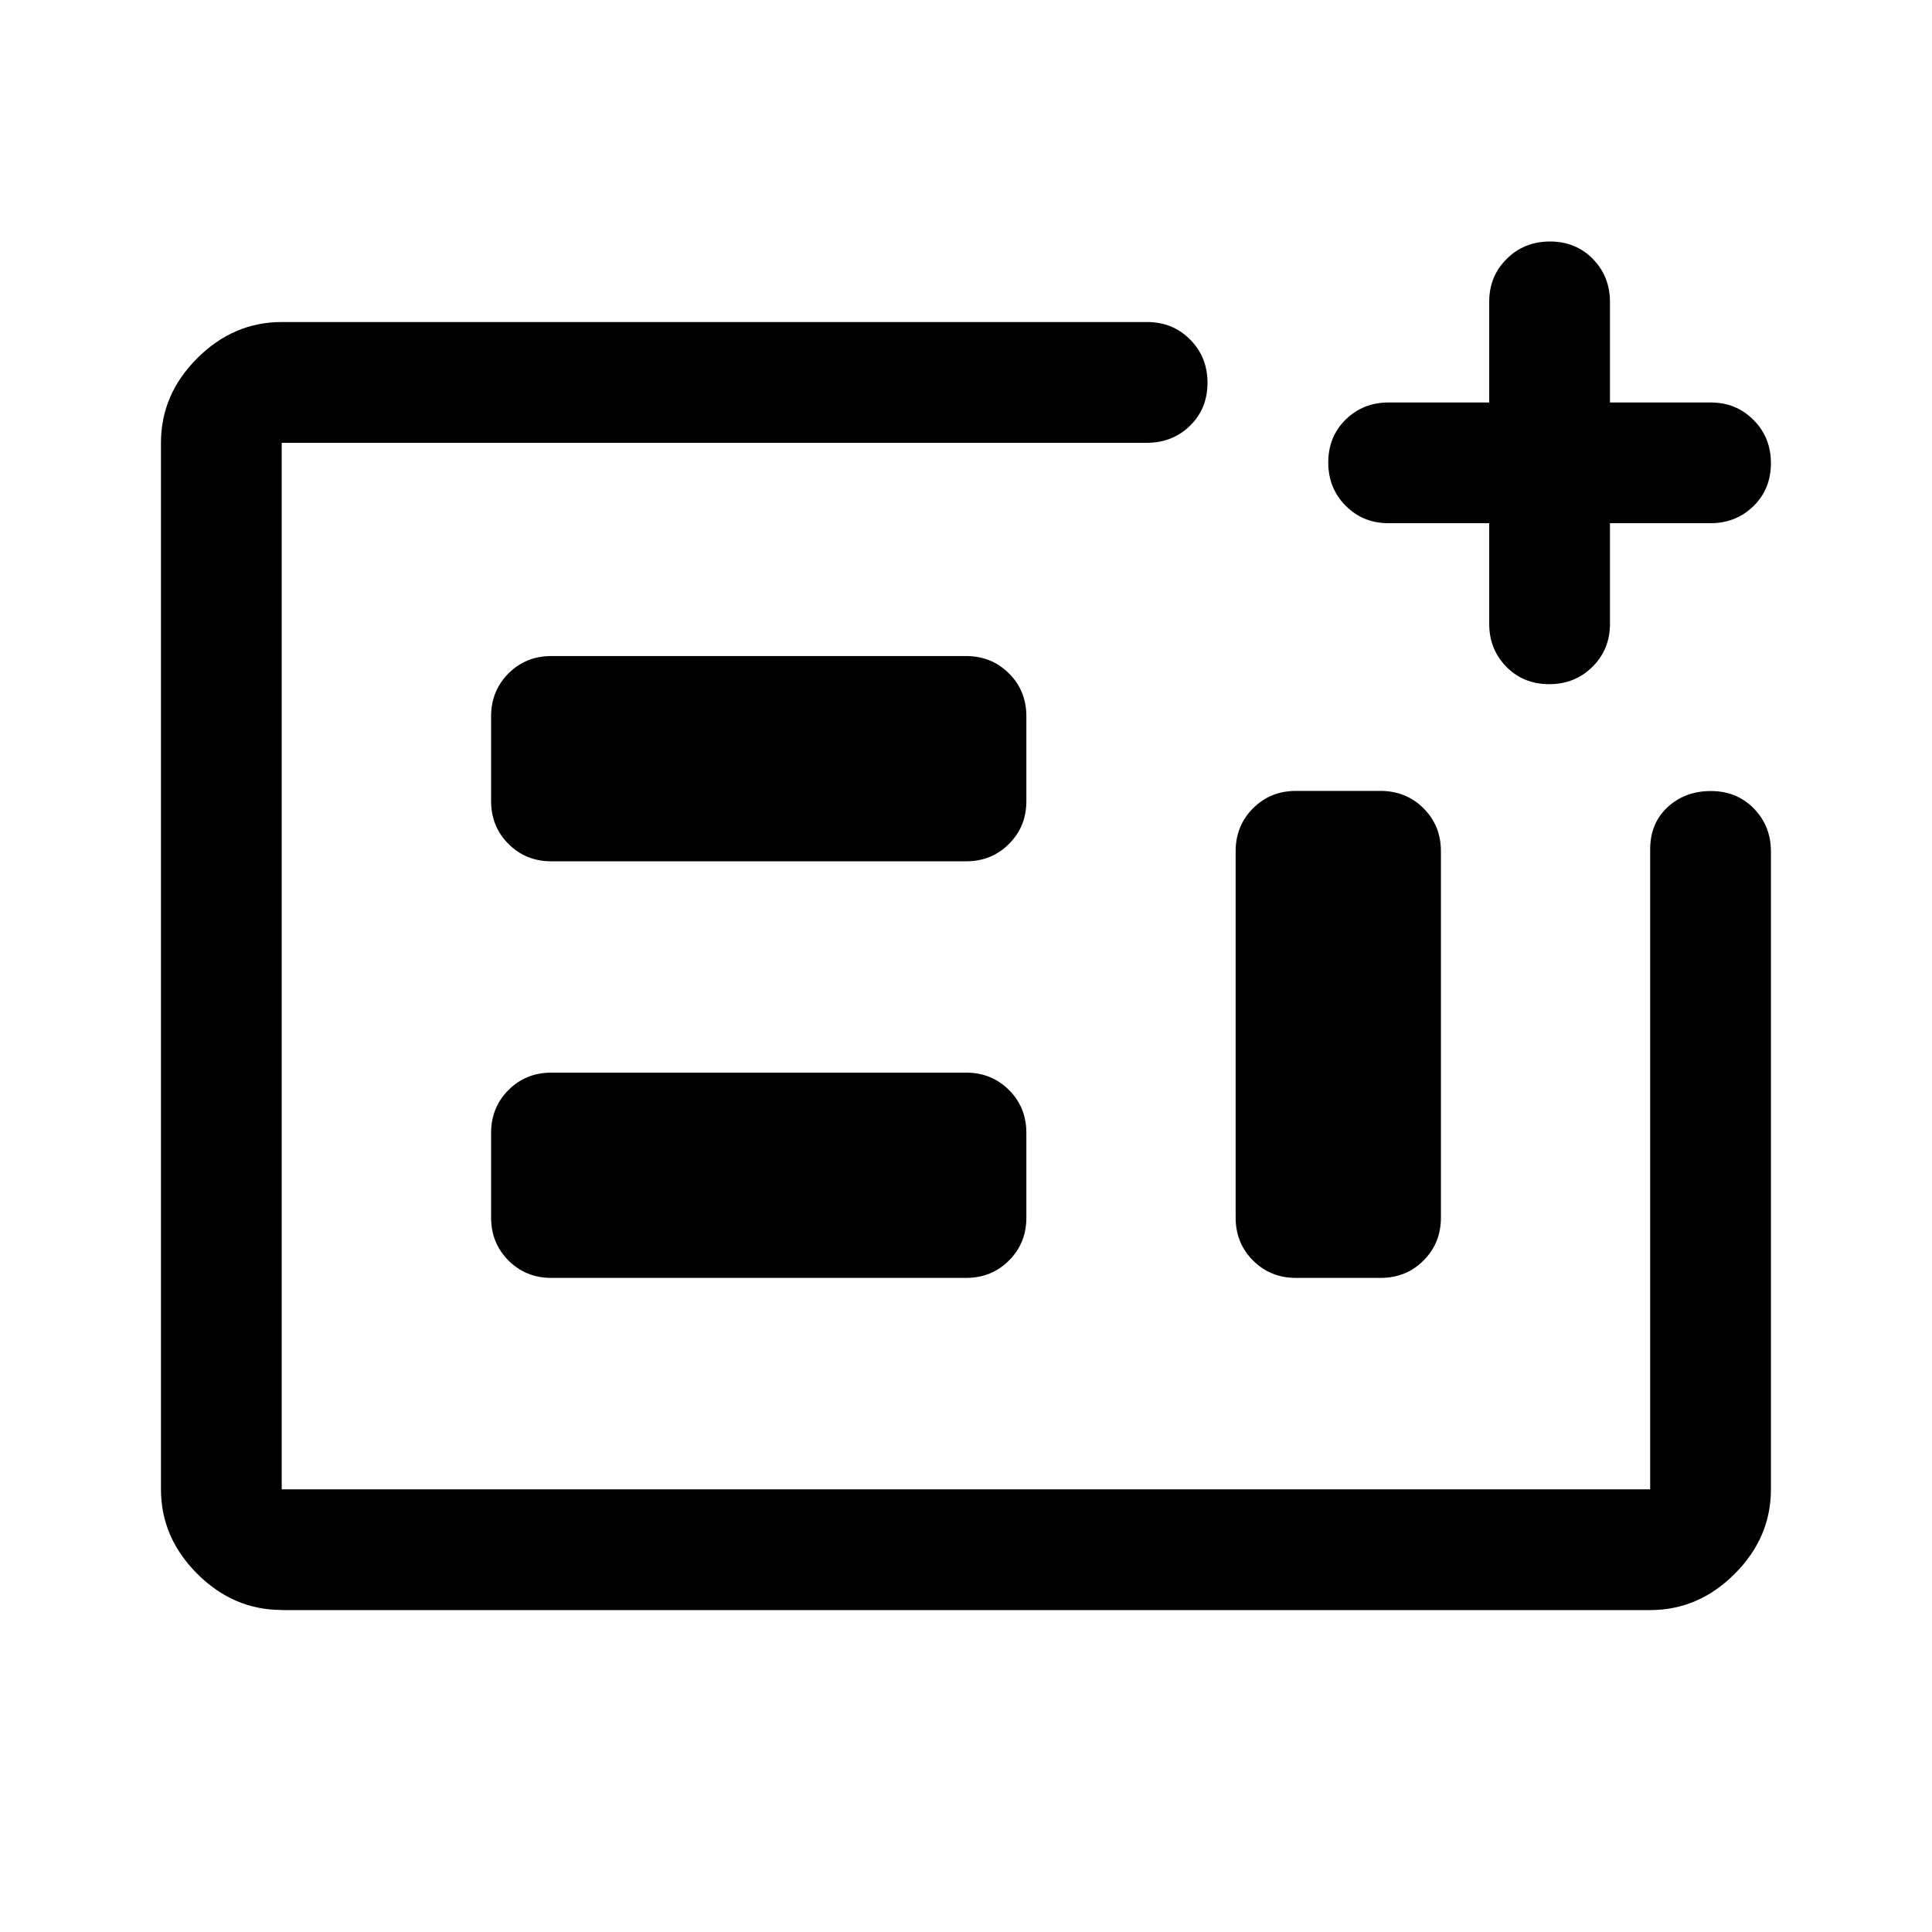 <?xml version="1.0" encoding="UTF-8"?>
<svg xmlns="http://www.w3.org/2000/svg" id="Ebene_1" viewBox="0 0 160 160">
  <path d="M23.33,133.33c-2.67,0-5-1-7-3s-3-4.33-3-7V36.67c0-2.67,1-5,3-7s4.33-3,7-3h71.67c1.42,0,2.6.48,3.56,1.45.96.96,1.44,2.16,1.44,3.58s-.48,2.61-1.44,3.55c-.96.94-2.15,1.42-3.56,1.42H23.33v86.67h113.33v-53c0-1.44.48-2.61,1.45-3.5.96-.89,2.16-1.33,3.58-1.33s2.61.48,3.55,1.44c.94.96,1.42,2.15,1.42,3.56v52.83c0,2.67-1,5-3,7s-4.33,3-7,3H23.33ZM45.67,105.83h34.33c1.42,0,2.6-.48,3.56-1.44s1.44-2.14,1.44-3.56v-7c0-1.42-.48-2.6-1.44-3.56-.96-.96-2.15-1.44-3.56-1.44h-34.33c-1.42,0-2.6.48-3.56,1.44-.96.96-1.44,2.15-1.44,3.56v7c0,1.42.48,2.6,1.44,3.56.96.96,2.14,1.44,3.56,1.44ZM45.67,71.33h34.33c1.42,0,2.6-.48,3.56-1.44.96-.96,1.44-2.14,1.44-3.56v-7c0-1.42-.48-2.6-1.44-3.56-.96-.96-2.15-1.44-3.56-1.44h-34.33c-1.42,0-2.6.48-3.56,1.44-.96.96-1.44,2.15-1.44,3.56v7c0,1.42.48,2.6,1.44,3.56.96.96,2.14,1.44,3.56,1.44ZM107.33,105.83h7c1.42,0,2.6-.48,3.56-1.44.96-.96,1.44-2.14,1.44-3.56v-30.33c0-1.42-.48-2.6-1.44-3.56-.96-.96-2.15-1.44-3.56-1.44h-7c-1.42,0-2.6.48-3.56,1.44s-1.44,2.15-1.44,3.56v30.33c0,1.42.48,2.6,1.44,3.56.96.96,2.14,1.44,3.56,1.44ZM23.33,123.33V36.67v86.67ZM123.33,43.33h-8.33c-1.42,0-2.6-.48-3.56-1.45-.96-.96-1.44-2.16-1.44-3.58s.48-2.61,1.44-3.55c.96-.94,2.14-1.42,3.56-1.42h8.33v-8.33c0-1.42.48-2.6,1.45-3.56.96-.96,2.16-1.44,3.58-1.44s2.61.48,3.55,1.44c.94.96,1.42,2.15,1.42,3.56v8.33h8.33c1.42,0,2.6.48,3.56,1.45.96.96,1.44,2.16,1.44,3.58s-.48,2.61-1.44,3.55c-.96.94-2.15,1.42-3.56,1.42h-8.33v8.33c0,1.42-.48,2.6-1.45,3.56-.96.96-2.16,1.44-3.58,1.44s-2.61-.48-3.55-1.44c-.94-.96-1.42-2.14-1.42-3.56v-8.33Z"></path>
</svg>
